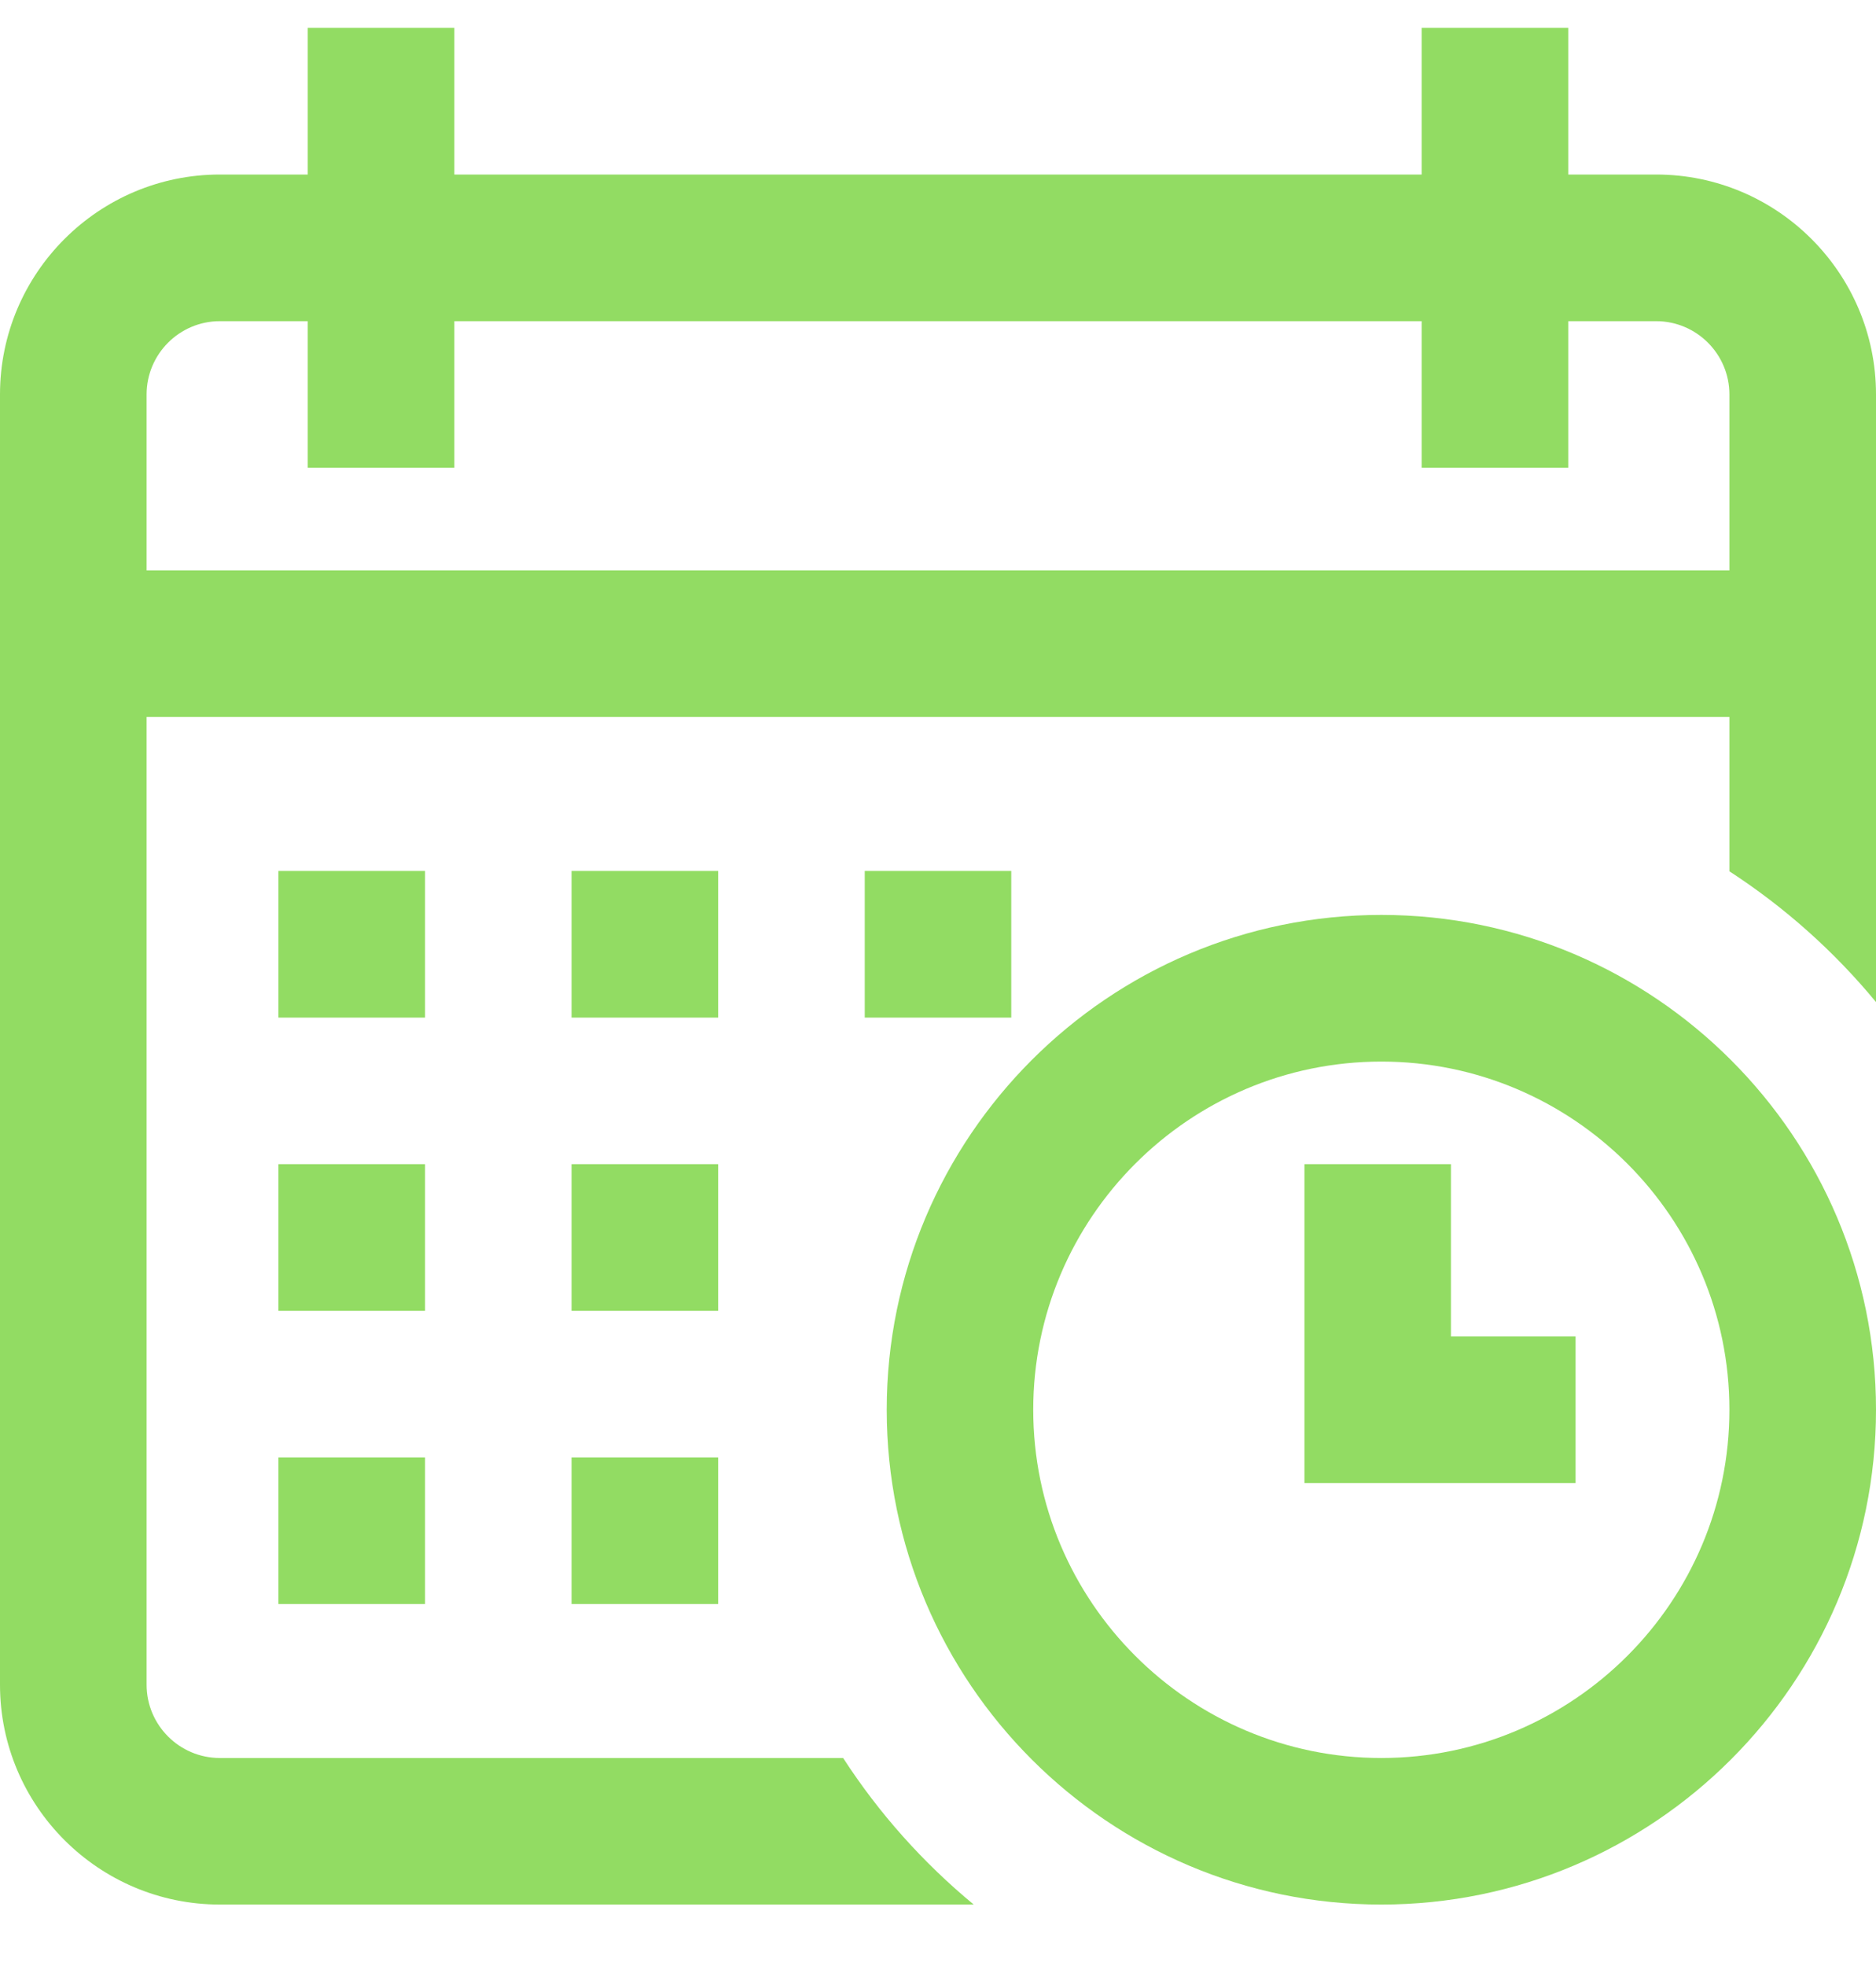 <?xml version="1.0" encoding="UTF-8"?>
<svg xmlns="http://www.w3.org/2000/svg" width="21" height="22" viewBox="0 0 21 22" fill="none">
  <g clip-path="url(#clip0_31_81)">
    <path d="M11.32 9.746H9.68V11.387H11.32V9.746Z" fill="#92DC63"></path>
    <path d="M18.539 1.953H17.555V0.312H15.914V1.953H5.086V0.312H3.445V1.953H2.461C1.104 1.953 0 3.057 0 4.414V18.852C0 20.209 1.104 21.312 2.461 21.312H7.916H8.039H10.9C10.333 20.844 9.839 20.291 9.438 19.672H8.039H7.916H2.461C2.009 19.672 1.641 19.304 1.641 18.852V8.023H19.359V9.664V9.746V9.75C19.978 10.152 20.532 10.646 21 11.213V9.746V9.664V4.414C21 3.057 19.896 1.953 18.539 1.953ZM19.359 6.383H1.641V4.414C1.641 3.962 2.009 3.594 2.461 3.594H3.445V5.234H5.086V3.594H15.914V5.234H17.555V3.594H18.539C18.991 3.594 19.359 3.962 19.359 4.414V6.383Z" fill="#92DC63"></path>
    <path d="M15.463 10.238C12.41 10.238 9.926 12.722 9.926 15.775C9.926 18.829 12.41 21.312 15.463 21.312C18.516 21.312 21 18.829 21 15.775C21 12.722 18.516 10.238 15.463 10.238ZM15.463 19.672C13.314 19.672 11.566 17.924 11.566 15.775C11.566 13.627 13.314 11.879 15.463 11.879C17.611 11.879 19.359 13.627 19.359 15.775C19.359 17.924 17.611 19.672 15.463 19.672Z" fill="#92DC63"></path>
    <path d="M16.242 13.027H14.602V16.596H17.637V14.955H16.242V13.027Z" fill="#92DC63"></path>
    <path d="M8.039 13.027H6.398V14.668H8.039V13.027Z" fill="#92DC63"></path>
    <path d="M4.758 13.027H3.117V14.668H4.758V13.027Z" fill="#92DC63"></path>
    <path d="M4.758 9.746H3.117V11.387H4.758V9.746Z" fill="#92DC63"></path>
    <path d="M4.758 16.309H3.117V17.949H4.758V16.309Z" fill="#92DC63"></path>
    <path d="M8.039 9.746H6.398V11.387H8.039V9.746Z" fill="#92DC63"></path>
    <path d="M8.039 16.309H6.398V17.949H8.039V16.309Z" fill="#92DC63"></path>
  </g>
  <defs>
    <clipPath id="clip0_31_81">
      <rect width="21" height="21" fill="white" transform="translate(0 0.312)"></rect>
    </clipPath>
  </defs>
</svg>
